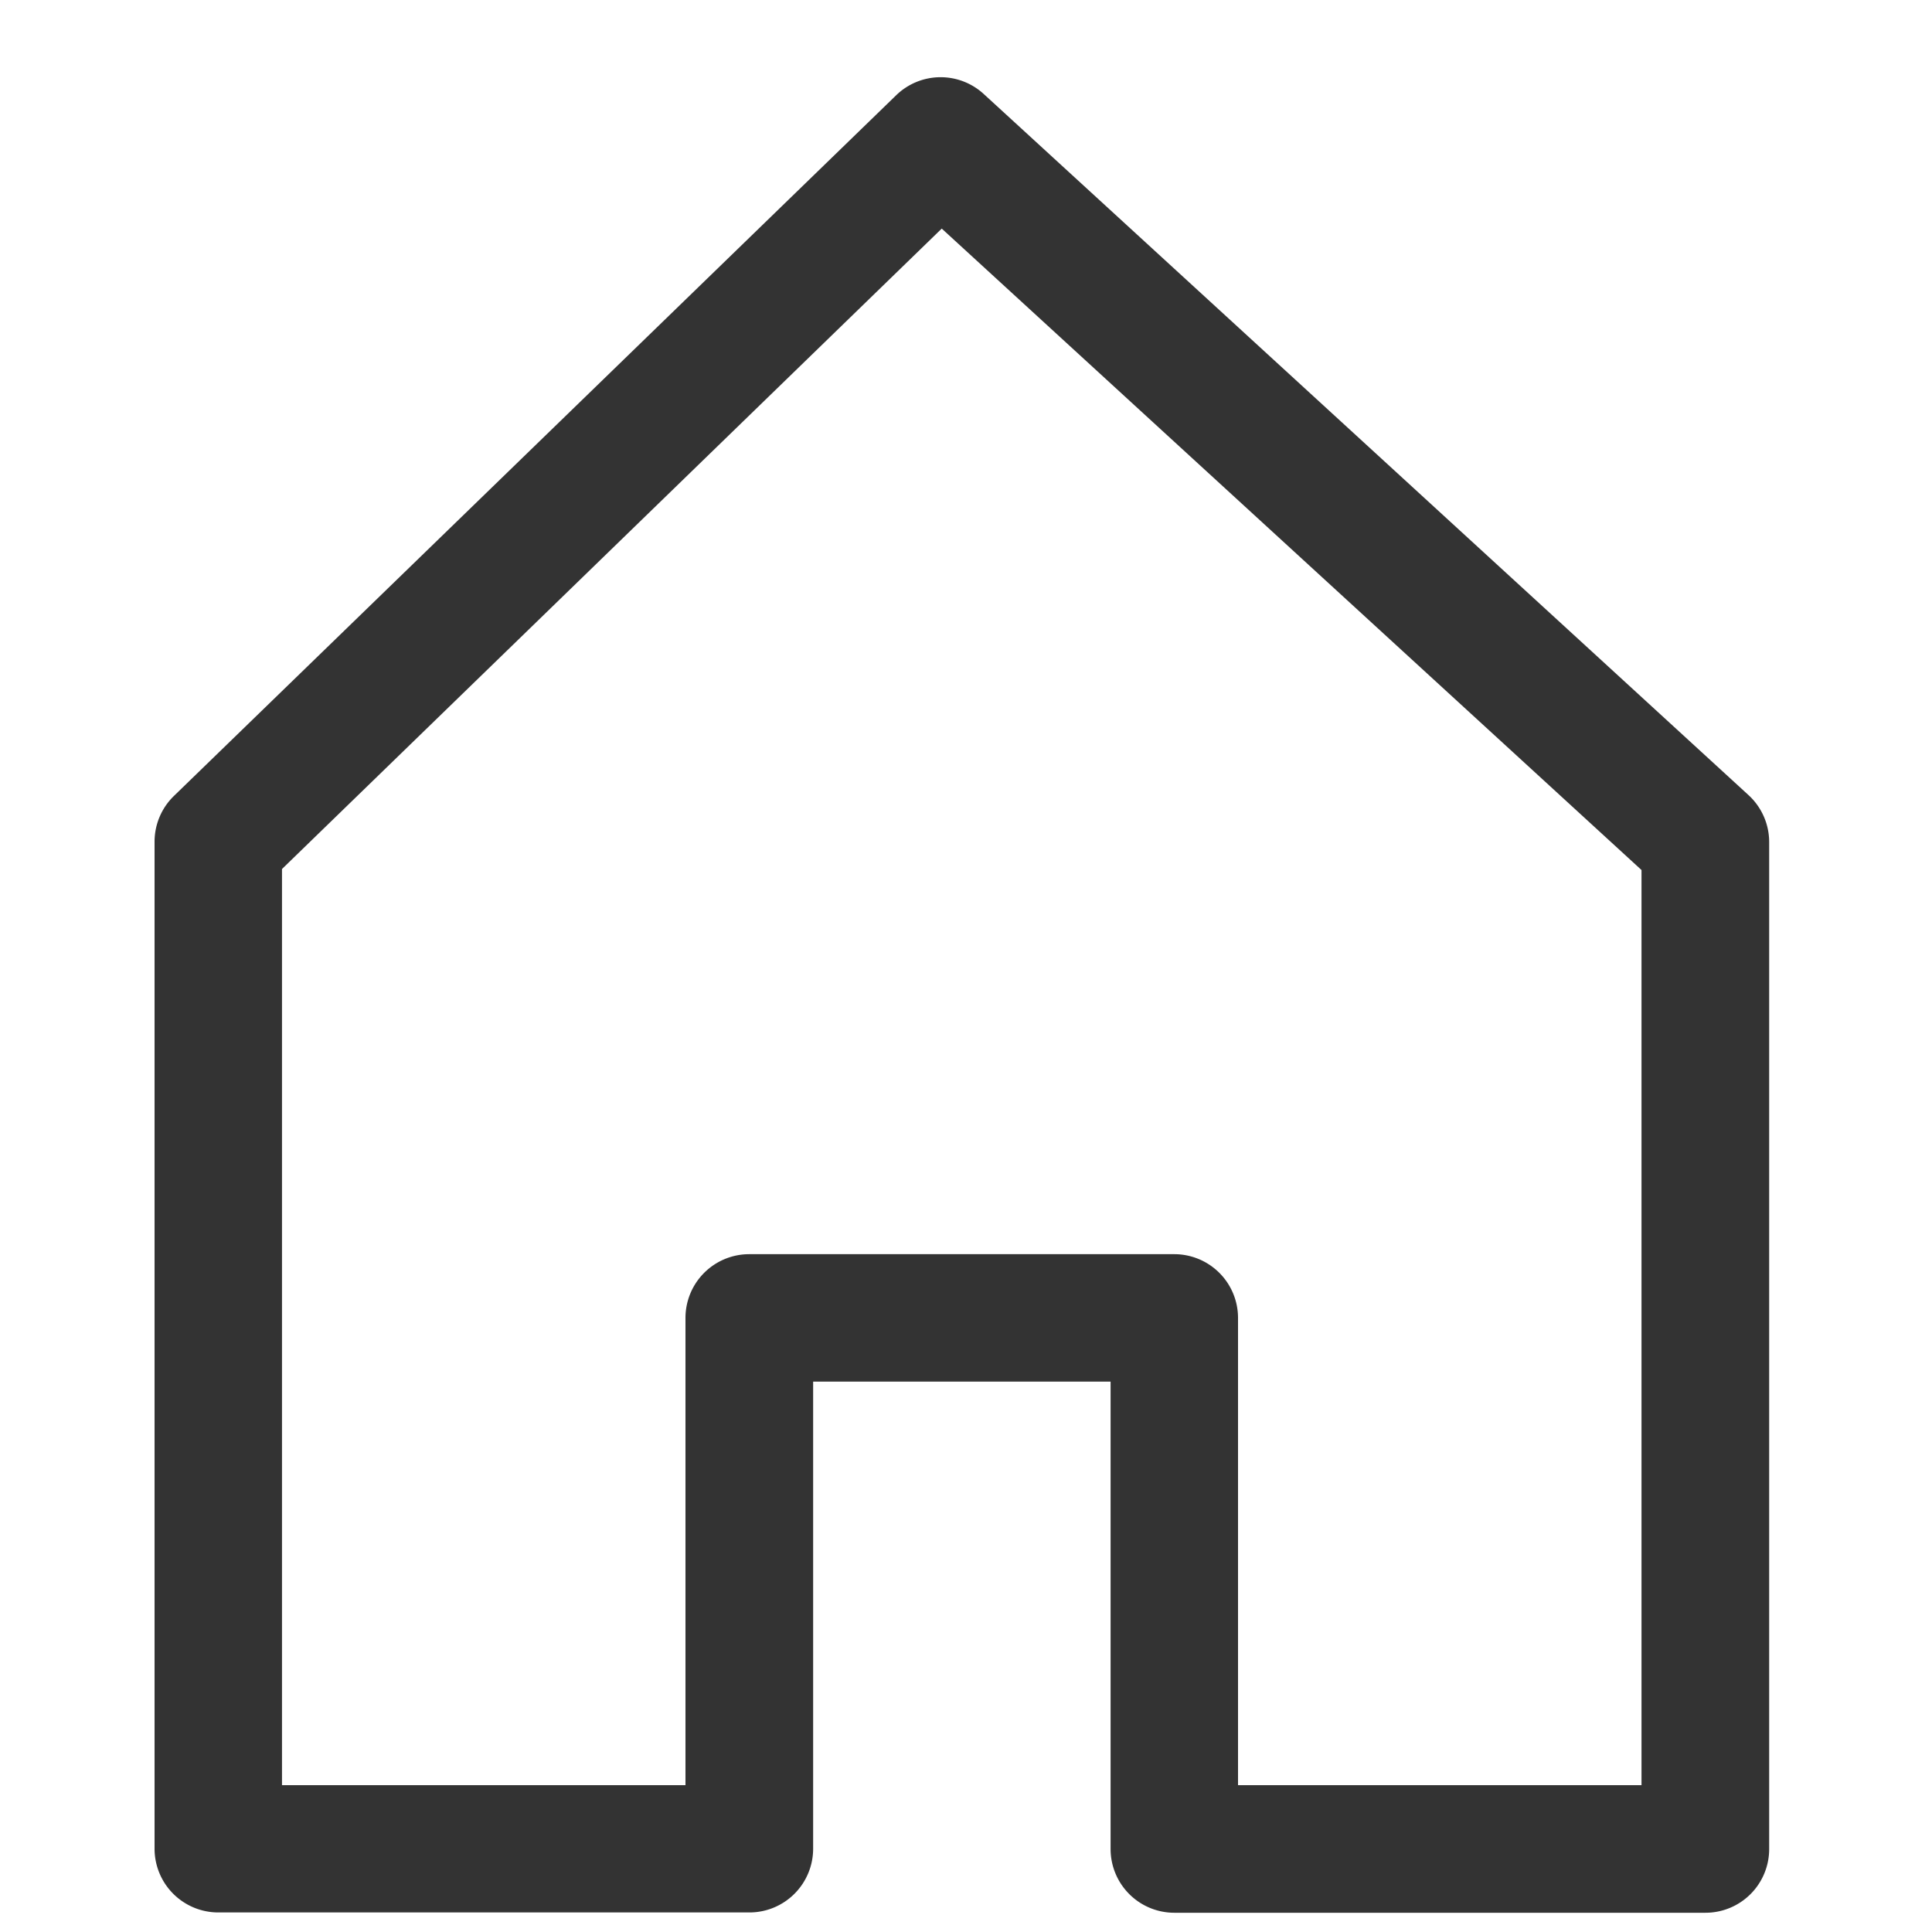 <svg xmlns="http://www.w3.org/2000/svg" width="25" height="25" viewBox="0 0 25 25">
  <g id="그룹_1683" data-name="그룹 1683" transform="translate(-60 -634)">
    <g id="그룹_1365" data-name="그룹 1365" transform="translate(62 635)">
      <path id="패스_622" data-name="패스 622" d="M51.439,9.288,41.543.216a.825.825,0,0,0-1.132.016L31.064,9.3a.825.825,0,0,0-.25.592v13.03a.825.825,0,0,0,.825.825h6.872a.825.825,0,0,0,.825-.825V16.878h3.849v6.048a.825.825,0,0,0,.825.825h6.872a.824.824,0,0,0,.825-.825V9.9A.825.825,0,0,0,51.439,9.288ZM50.057,22.1H44.834V16.054a.825.825,0,0,0-.825-.825h-5.5a.825.825,0,0,0-.825.825V22.1H32.463V10.245L41,1.958l9.055,8.3V22.1Z" transform="translate(-30.814 0)" fill="#333"/>
    </g>
    <rect id="사각형_361" data-name="사각형 361" width="25" height="25" transform="translate(60 634)" fill="none"/>
  </g>
</svg>
